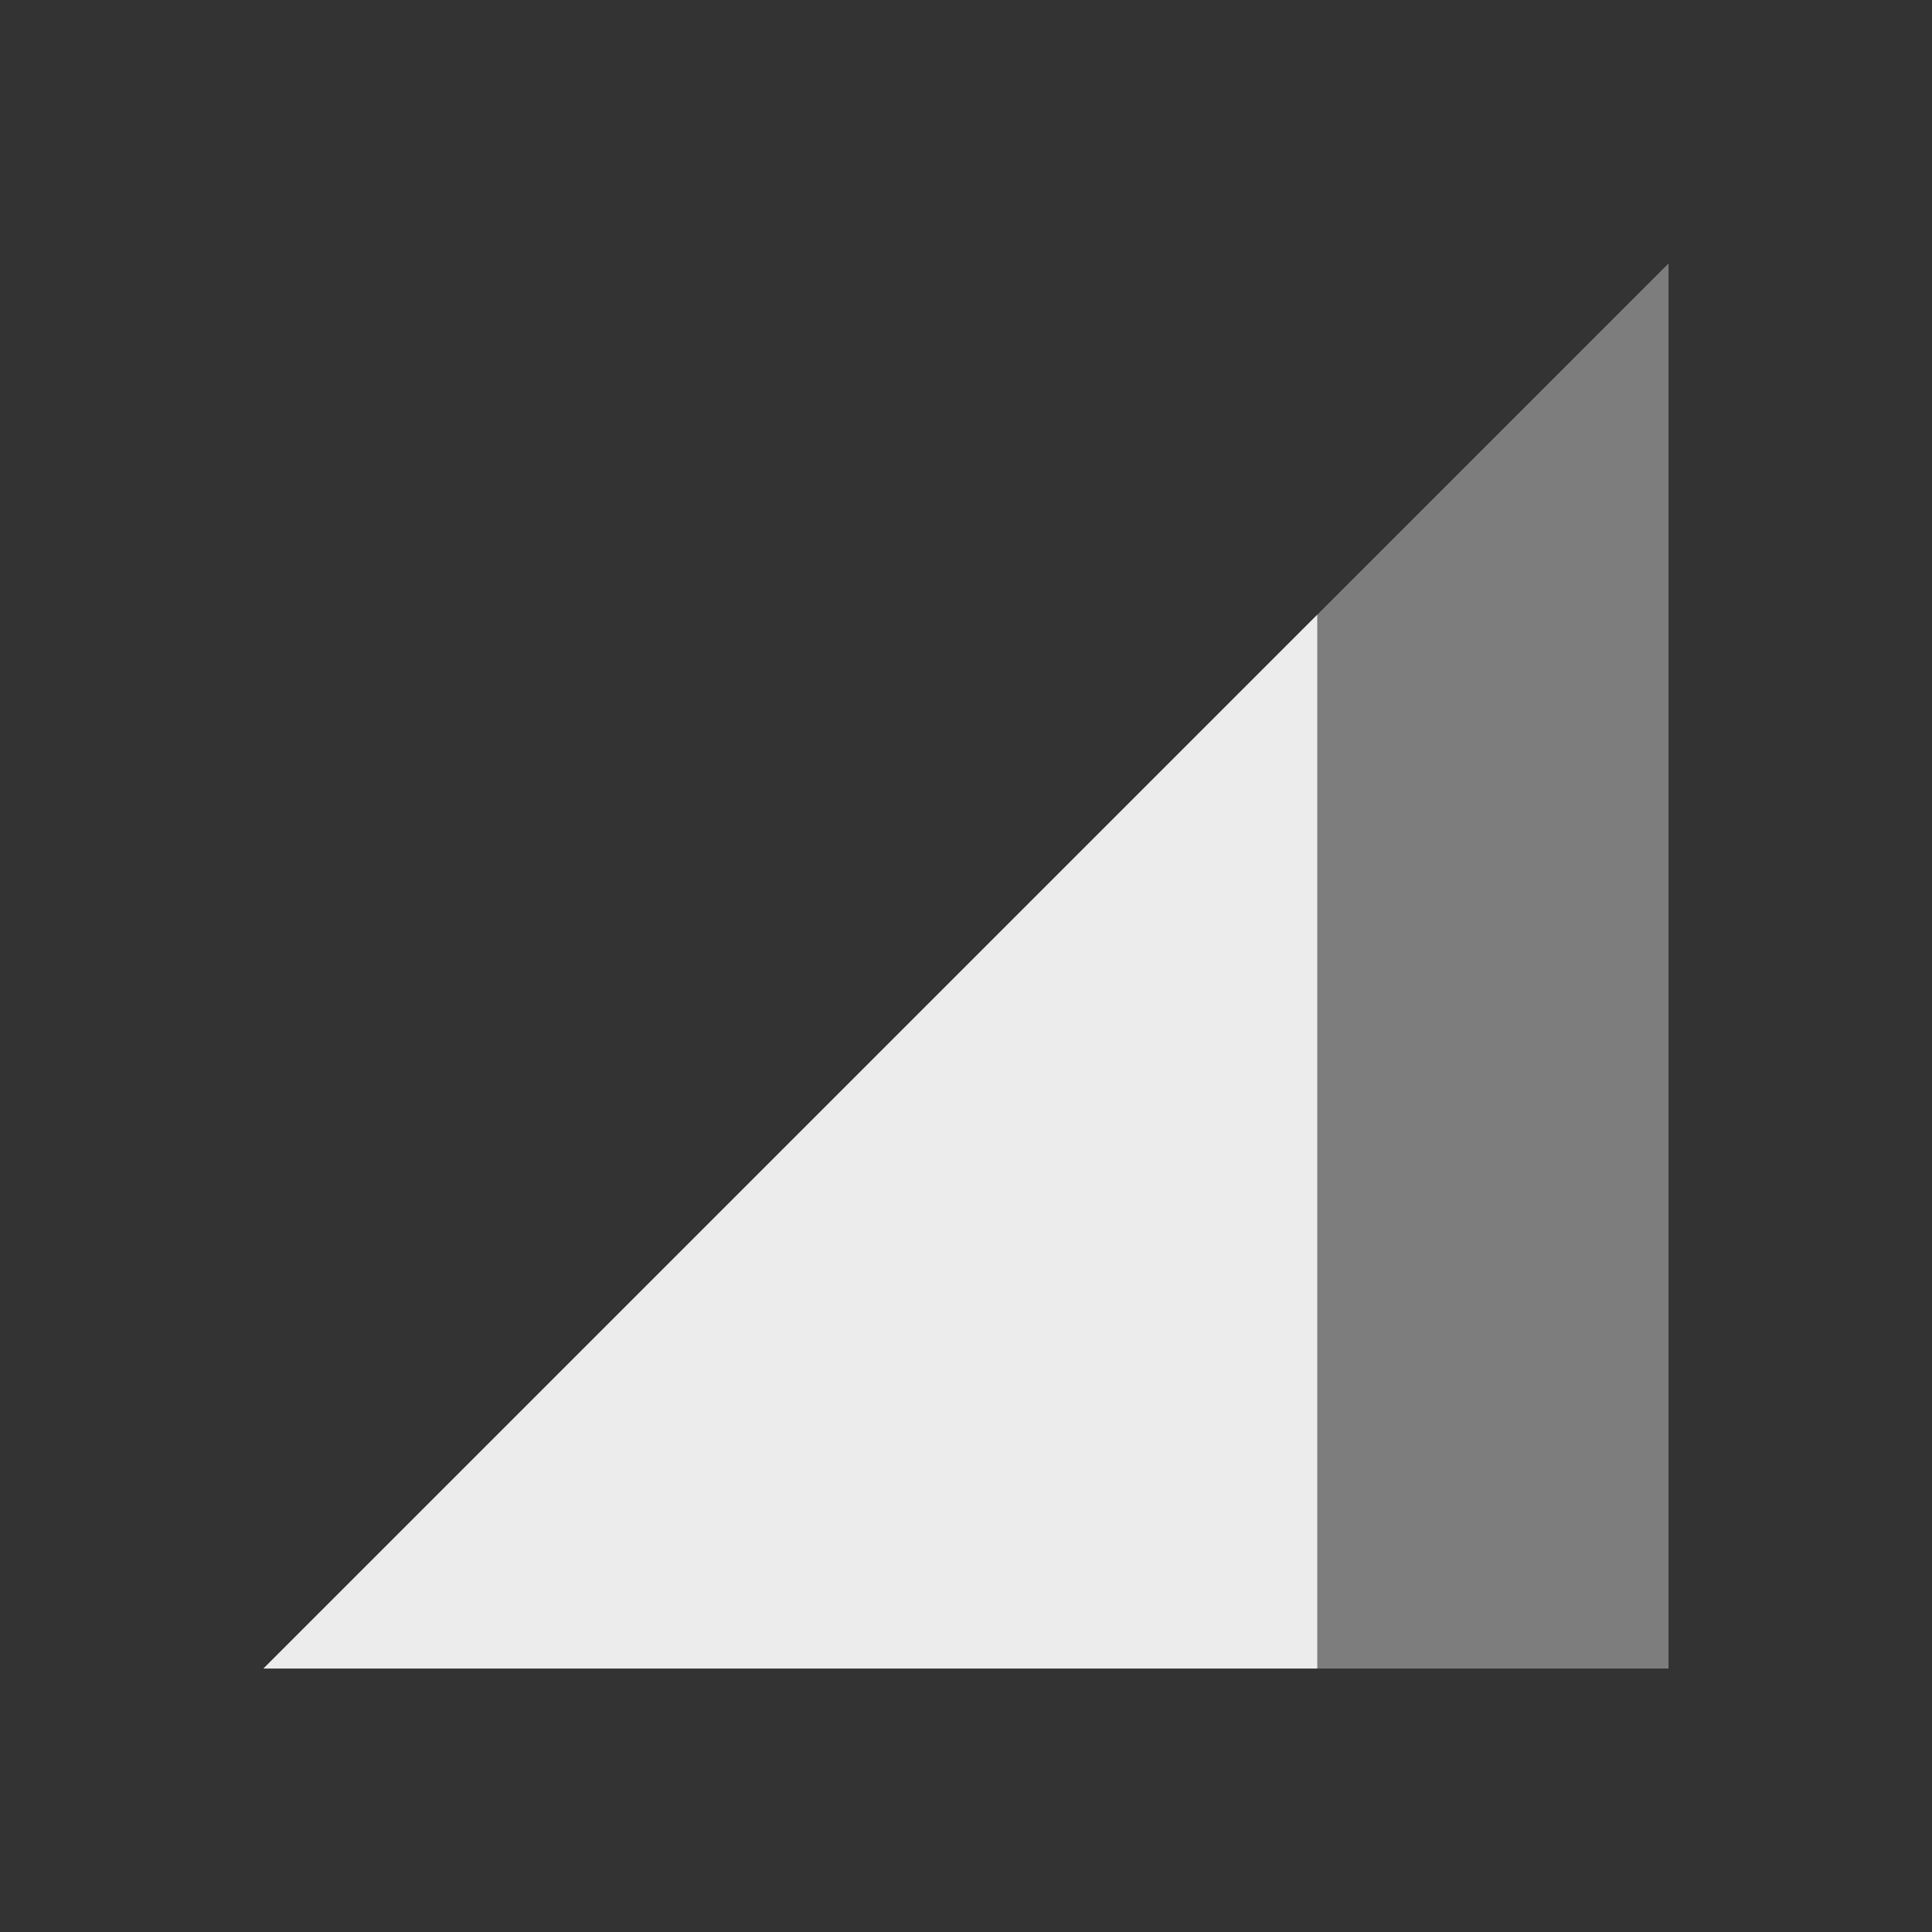 <svg xmlns="http://www.w3.org/2000/svg" viewBox="0 0 22 22">
 <rect x="0" y="0" width="22" height="22" fill="#333333" stroke="none"/>
 <path d="M 19,19 19,3 3,19 Z" style="fill:#ececec;opacity:0.4;fill-opacity:1;stroke:none;fill-rule:evenodd"/>
 <path d="m 15 7 -12 12 12 0" style="fill:#ececec;fill-opacity:1;stroke:none;fill-rule:evenodd"/>
</svg>
